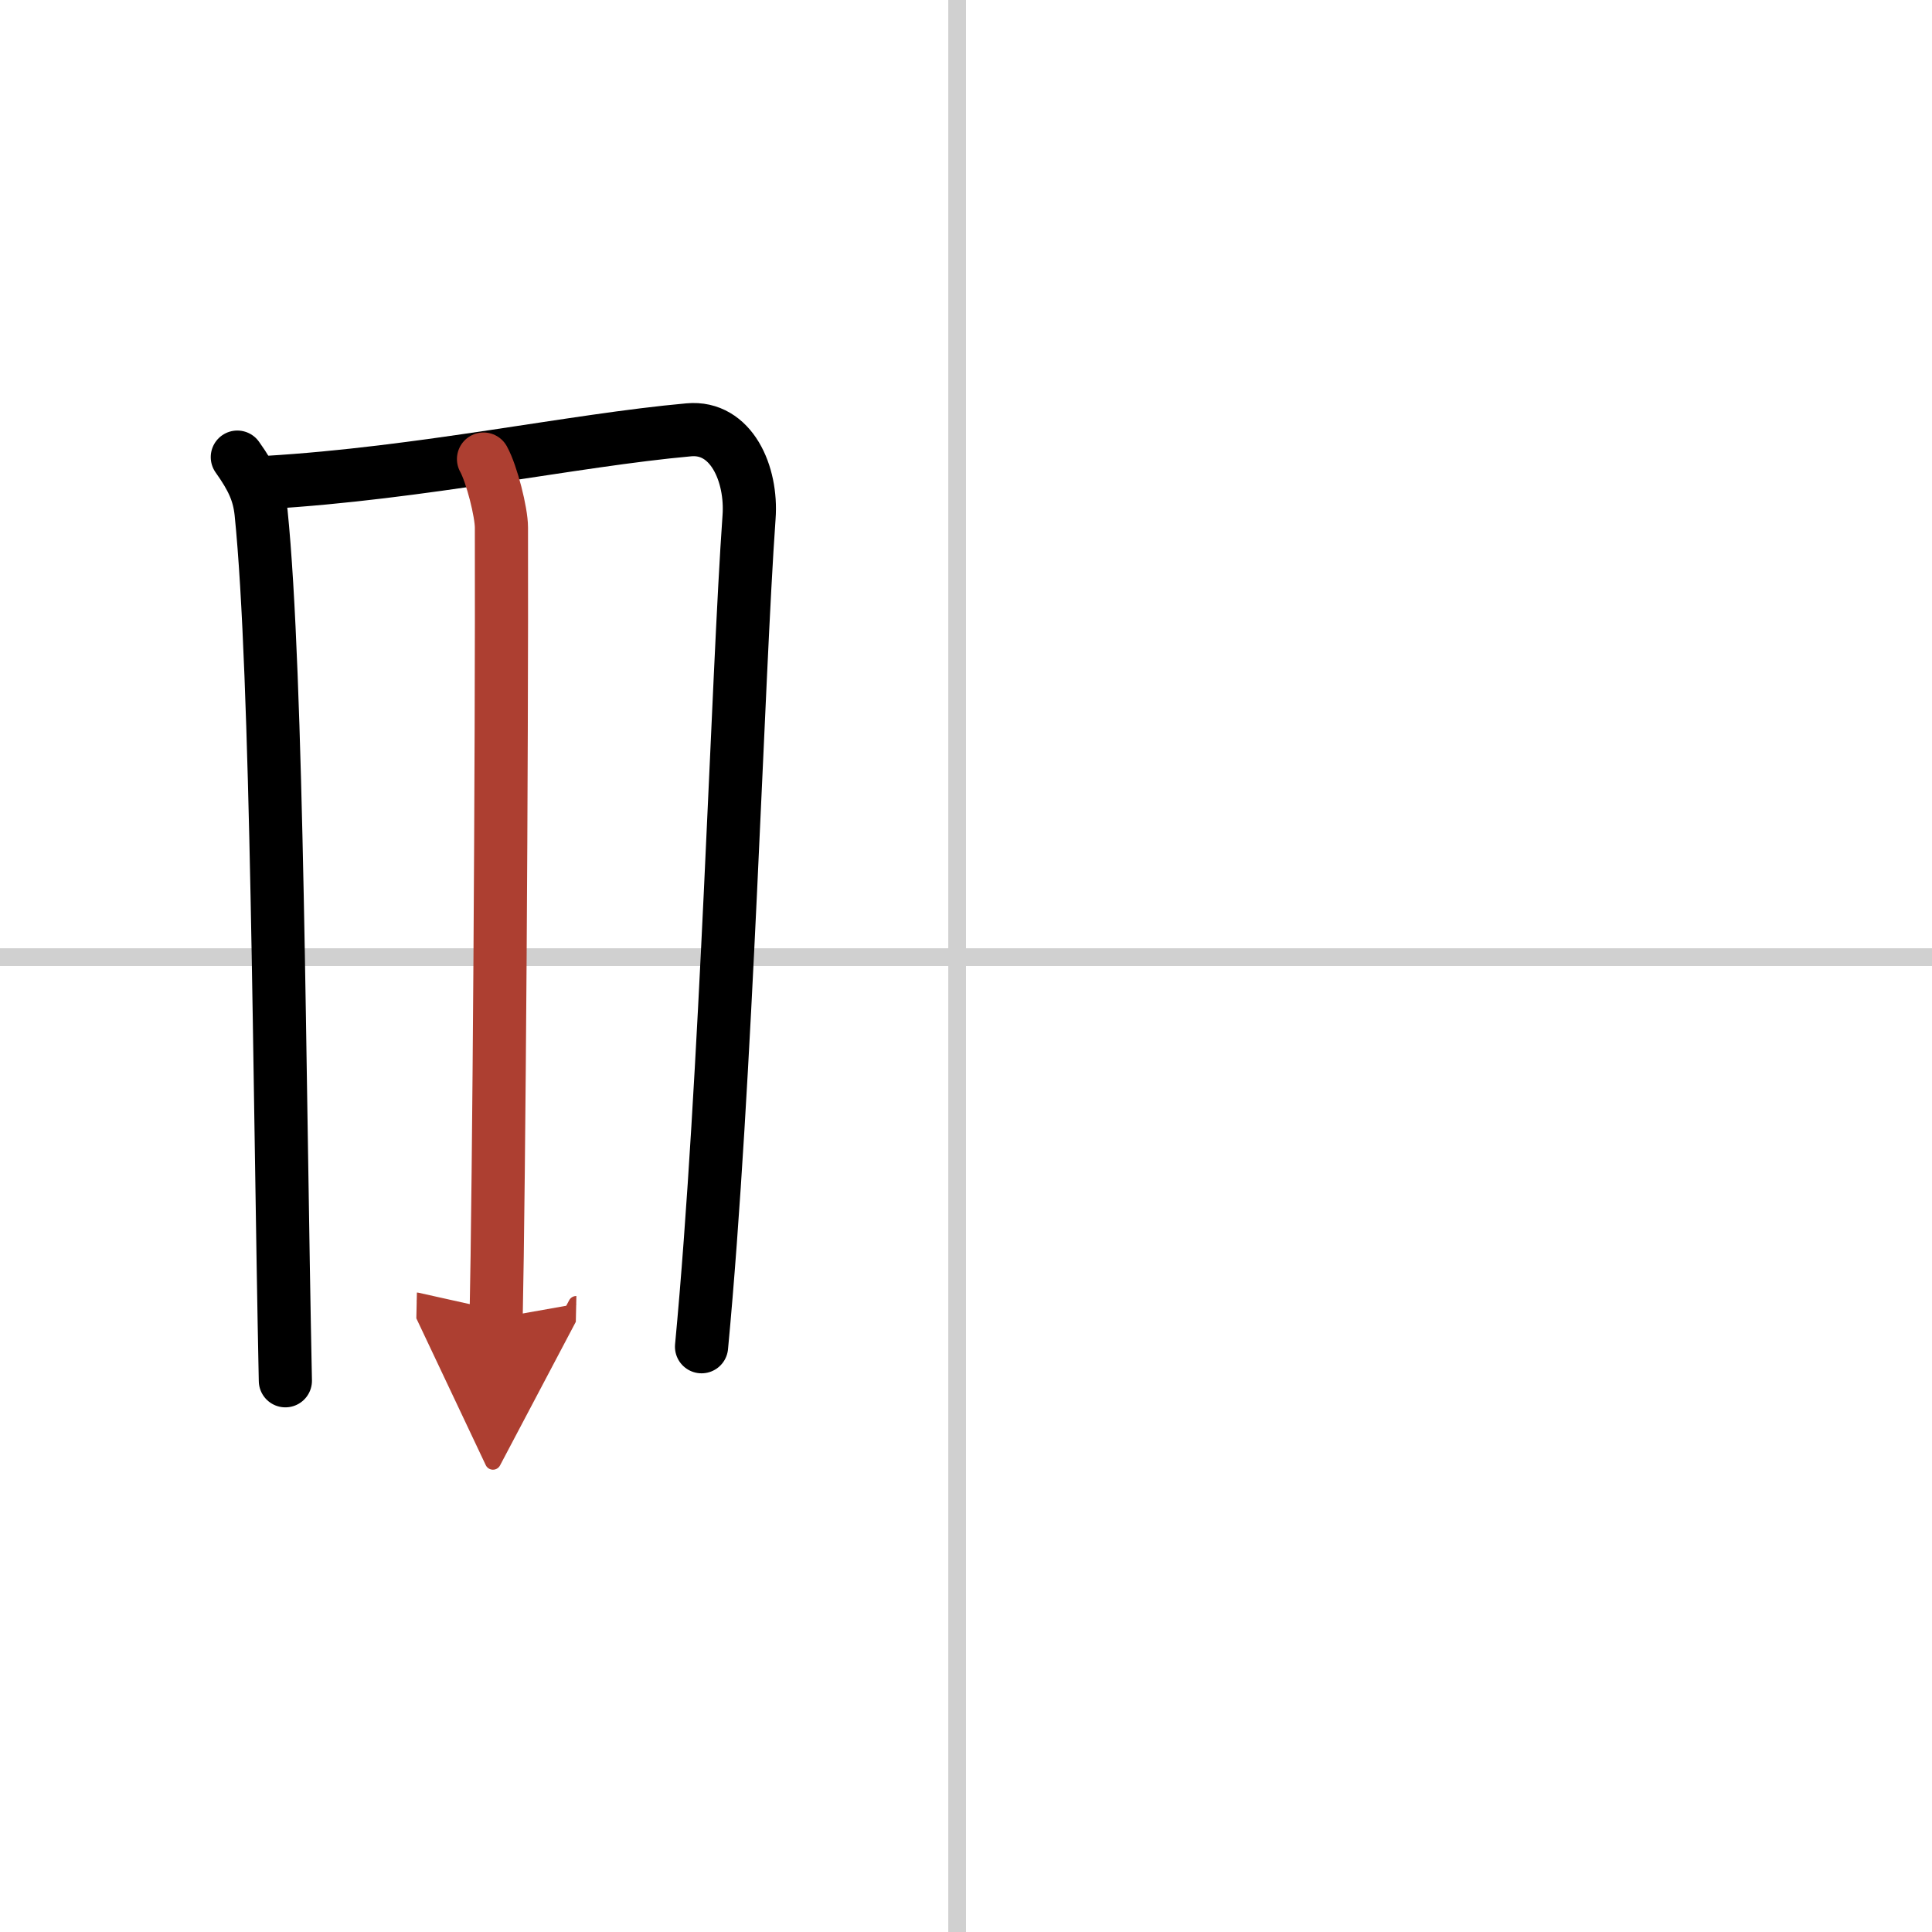 <svg width="400" height="400" viewBox="0 0 109 109" xmlns="http://www.w3.org/2000/svg"><defs><marker id="a" markerWidth="4" orient="auto" refX="1" refY="5" viewBox="0 0 10 10"><polyline points="0 0 10 5 0 10 1 5" fill="#ad3f31" stroke="#ad3f31"/></marker></defs><g fill="none" stroke="#000" stroke-linecap="round" stroke-linejoin="round" stroke-width="3"><rect width="100%" height="100%" fill="#fff" stroke="#fff"/><line x1="54" x2="54" y2="109" stroke="#d0d0d0" stroke-width="1"/><line x2="109" y1="54" y2="54" stroke="#d0d0d0" stroke-width="1"/><path d="m13.39 25.79c0.86 1.21 1.22 2.02 1.34 3.13 0.94 9.2 1.02 32.09 1.37 48.98"/><path d="m15.03 27.22c8.76-0.52 17.28-2.38 23.83-2.97 2.4-0.22 3.58 2.49 3.4 4.93-0.64 8.96-1.27 31.89-2.68 46.8"/><path d="m27.28 25.9c0.47 0.85 1.01 3.01 1.01 3.86 0.03 12.76-0.14 37.32-0.3 44.61" marker-end="url(#a)" stroke="#ad3f31"/></g></svg>
